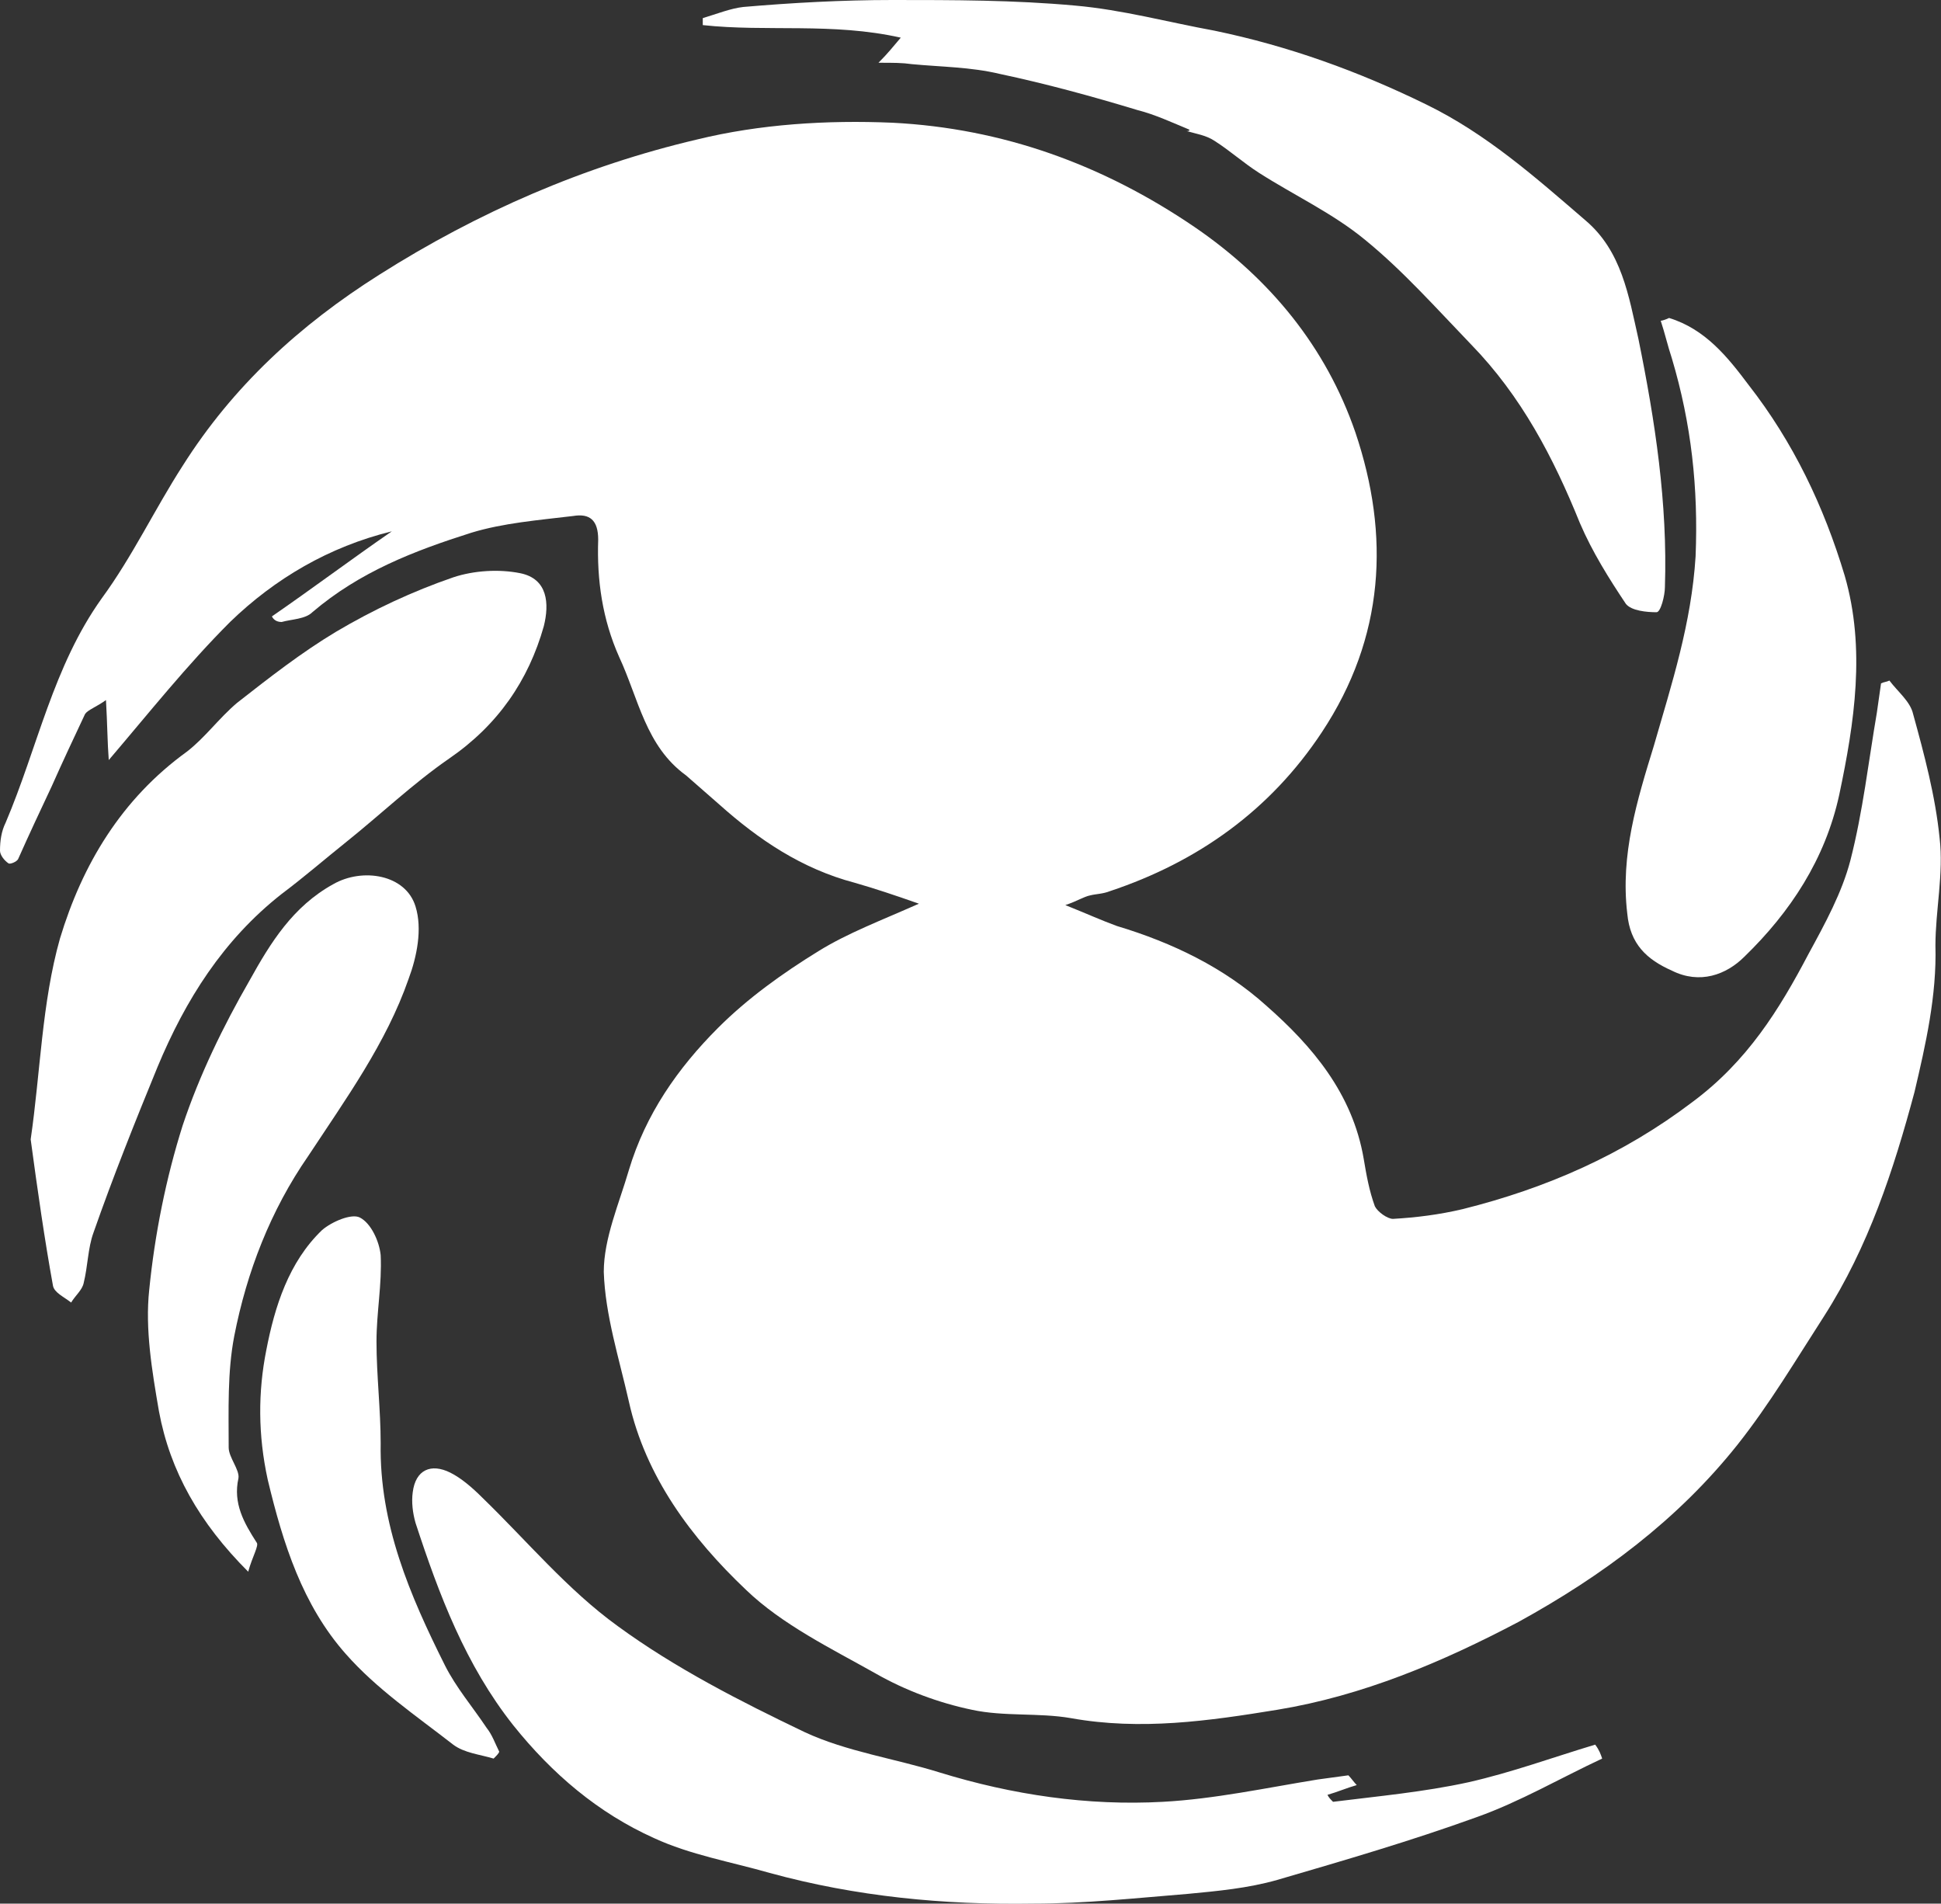 <?xml version="1.0" encoding="utf-8"?>
<!-- Generator: Adobe Illustrator 22.0.1, SVG Export Plug-In . SVG Version: 6.00 Build 0)  -->
<svg version="1.1" id="レイヤー_1" xmlns="http://www.w3.org/2000/svg" xmlns:xlink="http://www.w3.org/1999/xlink" x="0px"
	 y="0px" viewBox="0 0 139.2 136.5" style="enable-background:new 0 0 139.2 136.5;" xml:space="preserve">
<rect x="0" y="0" width="139.2" height="136.5" fill="#333333" stroke="none"/>
<style type="text/css">
	.st0{fill:#FFFFFF;}
</style>
<g>
	<path class="st0" d="M19.5,44.2c2.9-2,5.7-4.1,8.6-6.1c-4.5,1.1-8.4,3.4-11.6,6.5c-3.1,3.1-5.8,6.5-8.7,9.9
		c-0.1-1.3-0.1-2.6-0.2-4.3c-0.7,0.5-1.3,0.7-1.5,1c-0.8,1.7-1.6,3.4-2.4,5.2c-0.8,1.7-1.6,3.4-2.4,5.2c-0.1,0.2-0.6,0.4-0.7,0.3
		C0.3,61.7,0,61.3,0,61c0-0.7,0.1-1.4,0.4-2c2.3-5.4,3.4-11.2,6.9-16.1c2.2-3,3.8-6.4,5.8-9.5c3.6-5.7,8.4-10.1,14.1-13.7
		c7.1-4.5,14.7-7.8,22.8-9.7c4.5-1.1,9.3-1.4,14-1.2c7.9,0.4,15.1,3,21.7,7.5c5.4,3.7,9.4,8.6,11.5,14.7c2.5,7.4,2.1,14.7-2.4,21.5
		c-3.7,5.6-8.9,9.3-15.2,11.4c-0.5,0.2-1,0.2-1.4,0.3c-0.5,0.1-0.9,0.4-1.8,0.7c1.5,0.6,2.6,1.1,3.7,1.5c4,1.2,7.7,3,10.7,5.7
		c3.3,2.9,6.2,6.3,7,11c0.2,1.2,0.4,2.3,0.8,3.4c0.2,0.4,0.9,0.9,1.3,0.9c1.7-0.1,3.3-0.3,5-0.7c6-1.5,11.5-3.9,16.5-7.7
		c3.9-2.9,6.2-6.6,8.3-10.6c1.2-2.2,2.4-4.4,3-6.7c0.9-3.5,1.3-7.1,1.9-10.6c0.1-0.7,0.2-1.4,0.3-2.1c0.2-0.1,0.4-0.1,0.6-0.2
		c0.6,0.8,1.5,1.5,1.7,2.4c0.8,2.9,1.6,5.9,1.9,8.9c0.3,2.5-0.3,5.2-0.3,7.7c0.1,3.6-0.7,7.1-1.5,10.5c-1.5,5.6-3.3,11.1-6.5,16.1
		c-2,3.1-3.9,6.3-6.2,9.2c-4.3,5.4-9.7,9.4-15.7,12.7c-5.5,2.9-11.2,5.3-17.3,6.3c-4.9,0.8-9.8,1.5-14.8,0.6
		c-2.3-0.4-4.8-0.1-7.1-0.6c-2.4-0.5-4.8-1.4-6.9-2.6c-3.2-1.8-6.7-3.5-9.3-6c-3.9-3.7-7.2-8.1-8.4-13.5c-0.7-3.1-1.7-6.2-1.8-9.3
		c0-2.4,1.1-4.9,1.8-7.3c1.2-4,3.5-7.3,6.4-10.2c2.1-2.1,4.6-3.9,7.2-5.5c2.1-1.3,4.5-2.2,7.2-3.4c-1.7-0.6-3.2-1.1-4.6-1.5
		c-3.8-1-6.9-3.1-9.7-5.6c-0.8-0.7-1.6-1.4-2.4-2.1c-2.9-2.1-3.4-5.5-4.8-8.5c-1.2-2.7-1.6-5.5-1.5-8.4c0-1.4-0.6-1.9-1.8-1.7
		c-2.5,0.3-5,0.5-7.3,1.2c-4.1,1.3-8,2.8-11.4,5.7c-0.5,0.5-1.5,0.5-2.2,0.7C19.8,44.6,19.6,44.4,19.5,44.2z"/>
	<path class="st0" d="M114.9,126.1c-3,1.4-5.9,3.1-9,4.2c-4.7,1.7-9.5,3.1-14.3,4.5c-2.1,0.6-4.3,0.8-6.4,1
		c-3.7,0.3-7.4,0.7-11.1,0.7c-6.4,0.1-12.7-0.5-18.9-2.2c-2.8-0.8-5.7-1.3-8.3-2.5c-4-1.8-7.3-4.6-10.1-8.1c-3.4-4.3-5.3-9.3-7-14.5
		c-0.2-0.7-0.3-1.5-0.2-2.2c0.2-1.6,1.3-2.1,2.7-1.4c0.8,0.4,1.6,1.1,2.3,1.8c3.2,3.1,6.1,6.6,9.7,9.2c4.1,3,8.8,5.4,13.4,7.6
		c3,1.4,6.5,1.9,9.7,2.9c5.2,1.6,10.6,2.4,16,2.1c3.7-0.2,7.4-1,11.1-1.6c0.7-0.1,1.5-0.2,2.2-0.3c0.2,0.2,0.4,0.5,0.6,0.7
		c-0.7,0.2-1.4,0.5-2.1,0.7c0.1,0.2,0.2,0.3,0.4,0.5c3.2-0.4,6.5-0.7,9.7-1.4c3.1-0.7,6.1-1.8,9.1-2.7
		C114.7,125.5,114.8,125.8,114.9,126.1z"/>
	<path class="st0" d="M85.3,9.3c-1.2-0.5-2.5-1.1-3.7-1.4C78.3,6.9,75,6,71.7,5.3c-2.1-0.5-4.2-0.5-6.3-0.7
		c-0.7-0.1-1.3-0.1-2.4-0.1c0.7-0.7,1-1.1,1.6-1.8c-4.9-1.1-9.6-0.4-14.2-0.9c0-0.2,0-0.4,0-0.5c1-0.3,2-0.7,2.9-0.8
		C56.8,0.2,60.4,0,64,0c4.4,0,8.7,0,13.1,0.4c3.4,0.3,6.7,1.2,10,1.8c5.3,1.1,10.3,2.9,15.2,5.3c4.3,2.1,7.8,5.2,11.4,8.3
		c2.6,2.2,3.1,5.4,3.8,8.5c1.2,5.9,2.1,11.8,1.9,17.8c0,0.6-0.3,1.8-0.6,1.8c-0.7,0-1.8-0.1-2.2-0.6c-1.2-1.8-2.4-3.7-3.3-5.8
		c-1.9-4.7-4.2-9.1-7.8-12.8c-2.5-2.6-4.9-5.3-7.6-7.5c-2.3-1.9-5.1-3.2-7.6-4.8c-1.1-0.7-2.1-1.6-3.2-2.3c-0.6-0.4-1.3-0.5-2-0.7
		C85.2,9.4,85.3,9.4,85.3,9.3z"/>
	<path class="st0" d="M2.2,81.7c0.7-4.8,0.8-9.8,2.1-14.4c1.6-5.3,4.4-10,9.1-13.4c1.3-1,2.3-2.4,3.6-3.5c2.3-1.8,4.6-3.6,7.1-5.1
		c2.7-1.6,5.5-2.9,8.4-3.9c1.5-0.5,3.3-0.6,4.8-0.3c2,0.4,2.1,2.2,1.7,3.8c-1.1,3.9-3.3,7.1-6.8,9.5c-2.6,1.8-4.9,4-7.4,6
		c-1.5,1.2-3,2.5-4.6,3.7c-4.2,3.3-6.9,7.6-8.9,12.4c-1.6,3.9-3.2,7.9-4.6,11.9c-0.4,1.1-0.4,2.4-0.7,3.6c-0.1,0.5-0.6,0.9-0.9,1.4
		c-0.5-0.4-1.2-0.7-1.3-1.2C3.2,88.9,2.7,85.4,2.2,81.7z"/>
	<path class="st0" d="M119.7,22.8c2.6,0.8,4.2,2.8,5.7,4.8c3.2,4.1,5.4,8.7,6.9,13.7c1.5,5.2,0.7,10.5-0.4,15.7
		c-1,4.6-3.5,8.4-6.8,11.6c-1.3,1.3-3.2,2-5.2,1c-1.8-0.8-3-1.9-3.2-4.1c-0.5-4.2,0.7-8.1,1.9-12c1.3-4.5,2.7-8.8,3-13.6
		c0.2-4.9-0.3-9.5-1.7-14.2c-0.3-0.9-0.5-1.8-0.8-2.7C119.2,23,119.5,22.9,119.7,22.8z"/>
	<path class="st0" d="M17.8,112.7c-3.5-3.5-5.6-7.2-6.4-11.5c-0.5-2.9-1-5.9-0.7-8.7c0.4-4,1.2-8,2.4-11.8c1.2-3.6,2.9-7.1,4.8-10.4
		c1.5-2.7,3.1-5.3,6-6.9c2.1-1.2,5.2-0.7,5.9,1.6c0.5,1.6,0.1,3.6-0.5,5.2c-1.6,4.6-4.5,8.6-7.2,12.7c-2.7,3.9-4.4,8.3-5.3,12.9
		c-0.5,2.6-0.4,5.3-0.4,8c0,0.7,0.8,1.6,0.7,2.2c-0.4,1.8,0.4,3.2,1.3,4.6C18.6,110.8,18.1,111.6,17.8,112.7z"/>
	<path class="st0" d="M35.4,126.1c-1-0.3-2.1-0.4-2.9-1c-2.7-2.1-5.5-4-7.7-6.5c-3.1-3.5-4.5-7.9-5.6-12.5c-0.7-3.2-0.7-6.3-0.1-9.3
		c0.6-3.1,1.6-6.3,4-8.6c0.7-0.6,2.1-1.2,2.7-0.9c0.8,0.4,1.4,1.7,1.5,2.7c0.1,2.1-0.3,4.1-0.3,6.2c0,2.4,0.3,4.9,0.3,7.3
		c-0.1,5.8,2.1,10.9,4.6,15.9c0.8,1.6,2,3,3,4.5c0.4,0.5,0.6,1.1,0.9,1.7C35.8,125.7,35.6,125.9,35.4,126.1z"/>
</g>
</svg>

